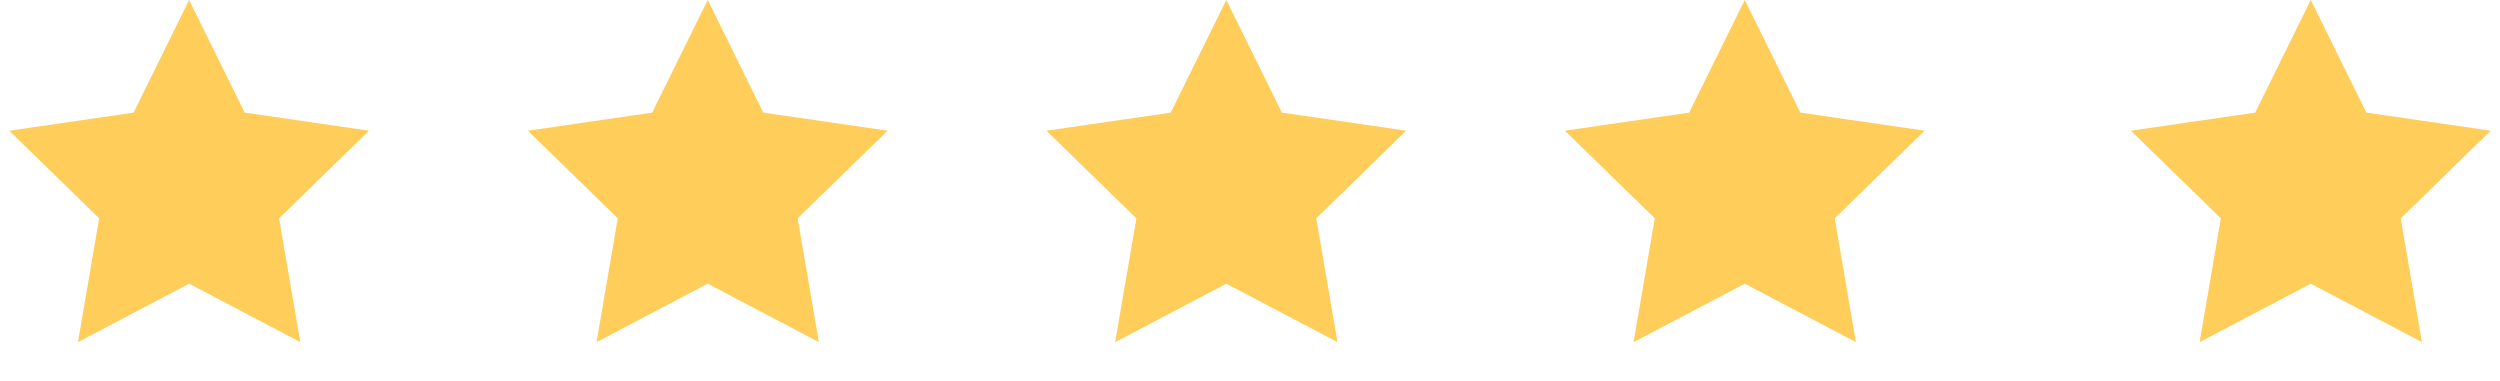 <svg xmlns="http://www.w3.org/2000/svg" width="105" height="16" fill="none"><path fill="#FFCD59" d="m7.943 0 2.335 4.73 5.22.759-3.777 3.682.892 5.199-4.67-2.455-4.669 2.455.892-5.2L.39 5.49l5.22-.759L7.943 0Zm21.782 0 2.334 4.73 5.22.759-3.777 3.682.892 5.199-4.67-2.455-4.668 2.455.891-5.2-3.777-3.68 5.22-.759L29.725 0Zm21.781 0 2.334 4.73 5.22.759-3.777 3.682.892 5.199-4.67-2.455-4.668 2.455.892-5.2-3.779-3.68 5.22-.759L51.506 0ZM73.28 0l2.334 4.73 5.22.759-3.777 3.682.891 5.199-4.669-2.455-4.669 2.455.892-5.2-3.777-3.681 5.22-.759L73.279 0Zm23.773 0 2.334 4.73 5.22.759-3.777 3.682.892 5.199-4.67-2.455-4.668 2.455.891-5.2-3.777-3.681 5.22-.759L97.053 0Z"/></svg>